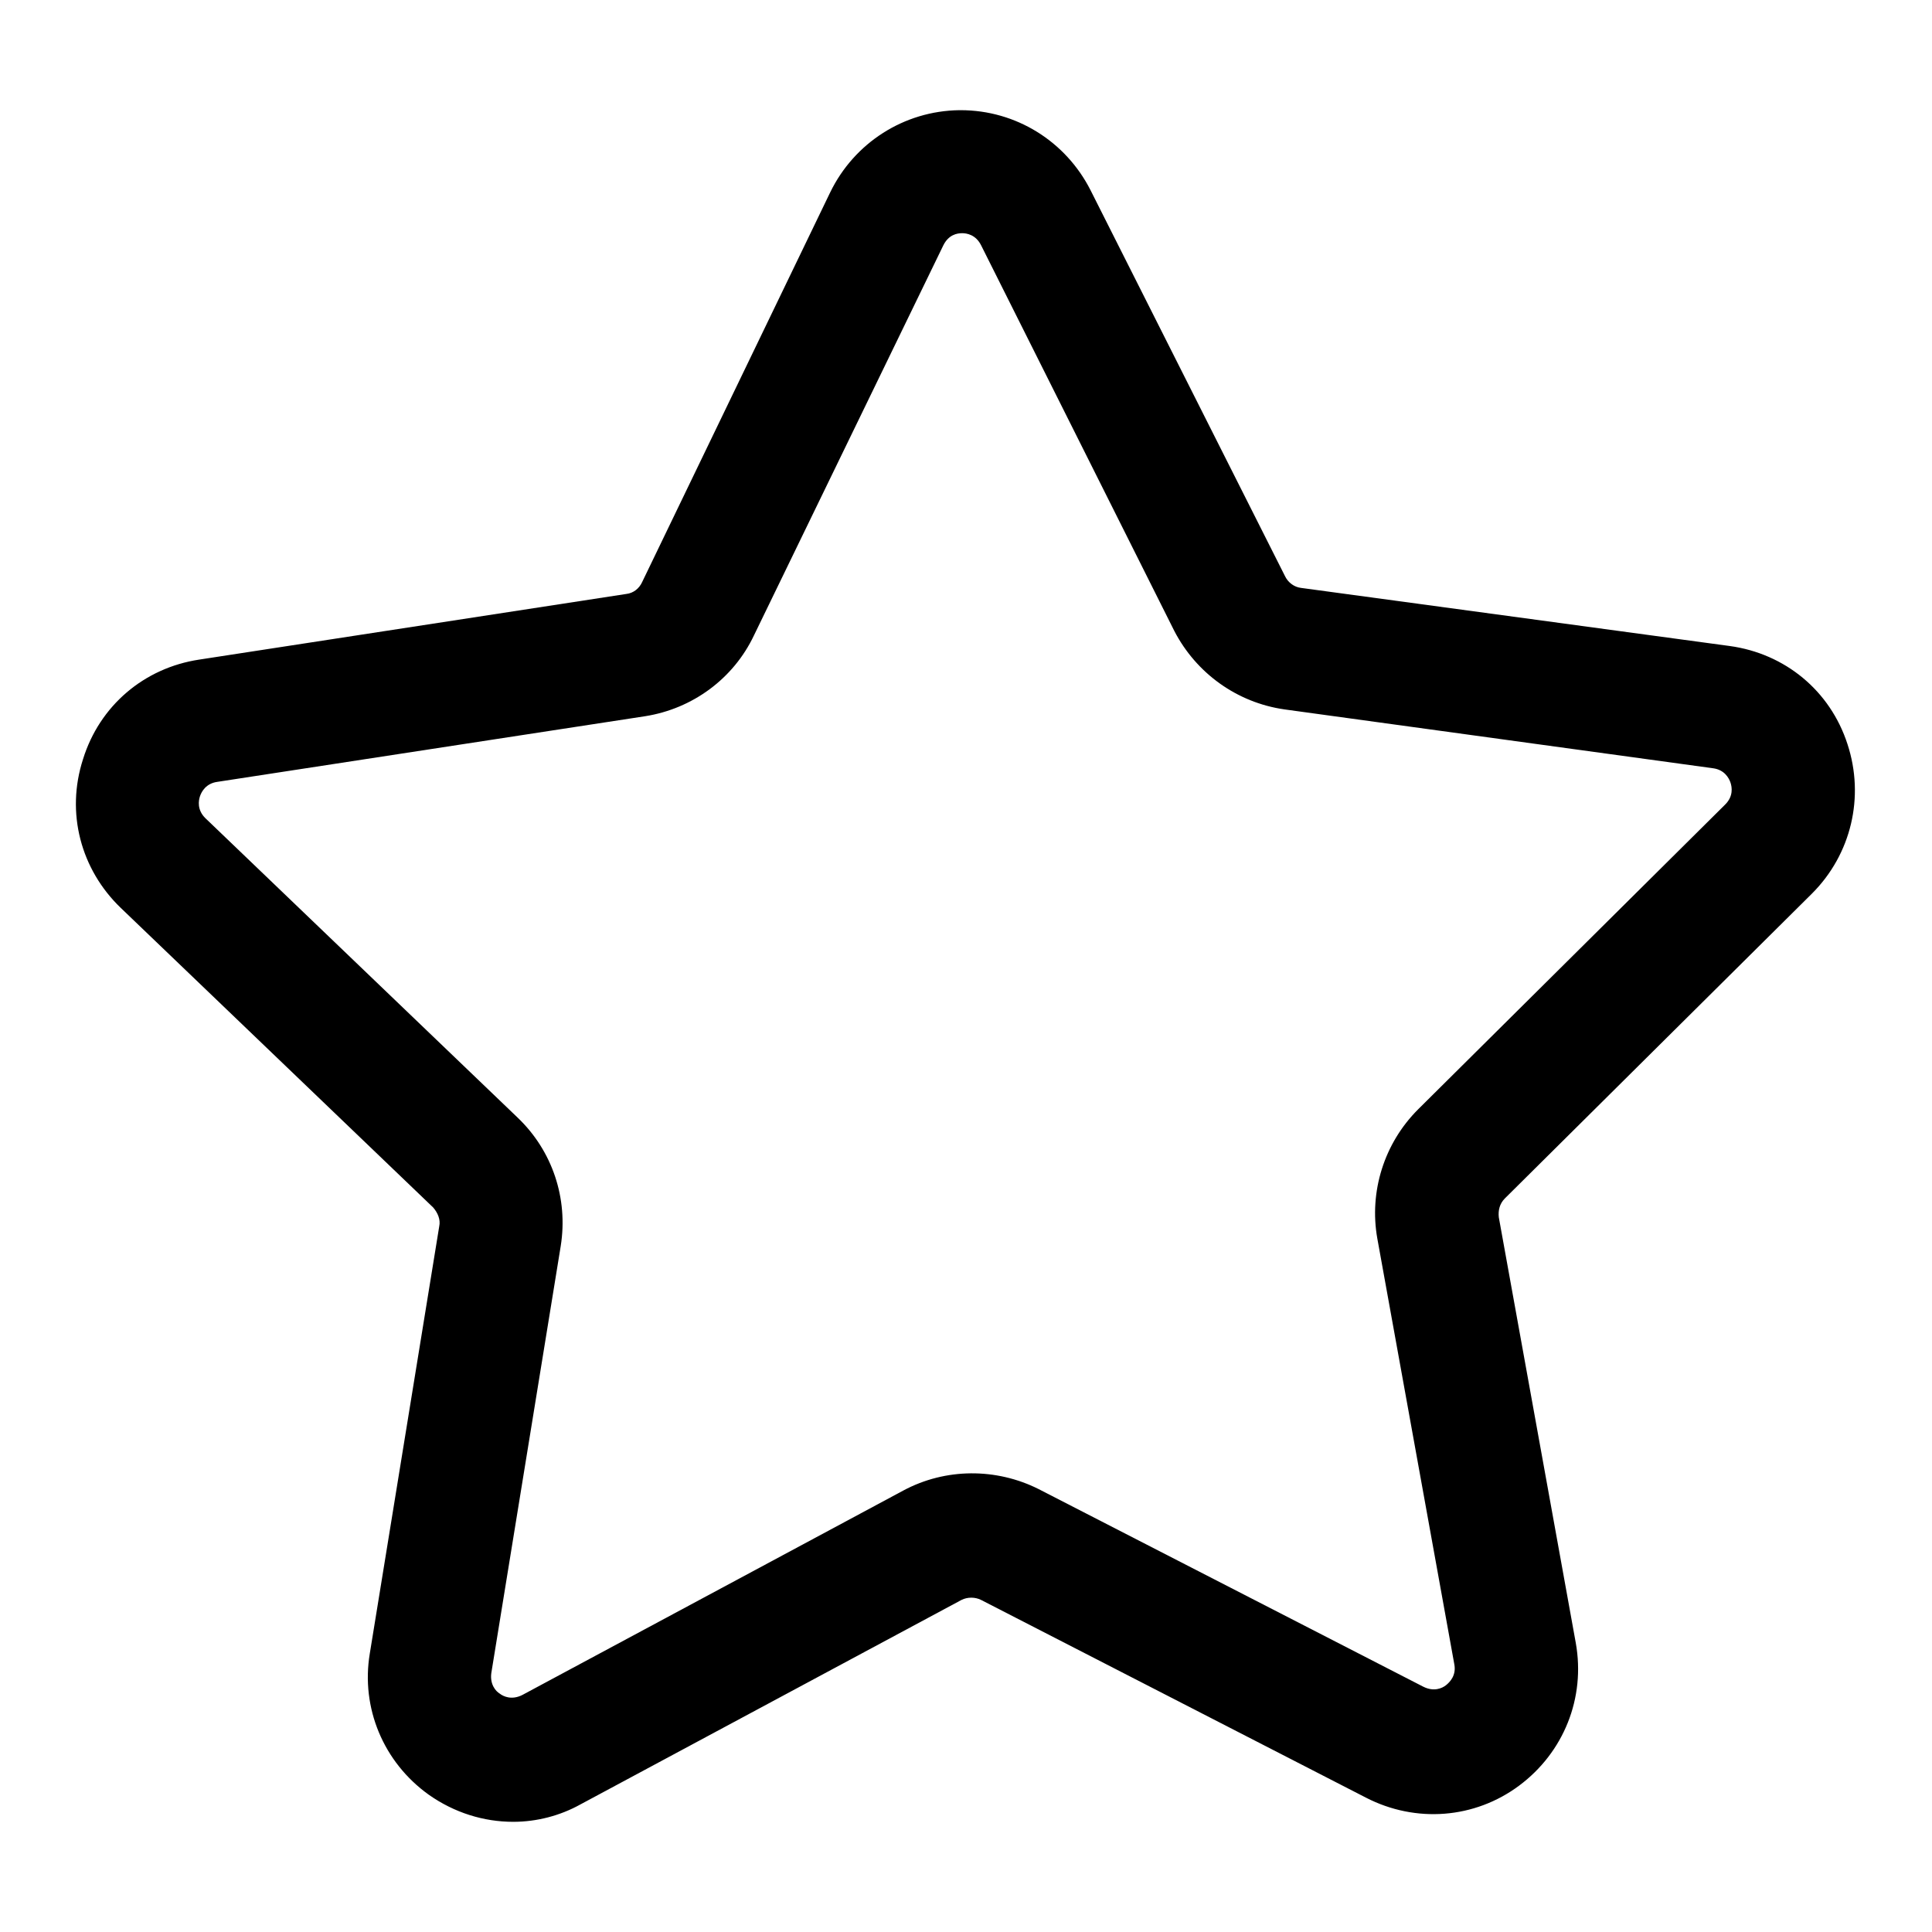 <?xml version="1.0" encoding="utf-8"?>
<!-- Svg Vector Icons : http://www.onlinewebfonts.com/icon -->
<!DOCTYPE svg PUBLIC "-//W3C//DTD SVG 1.1//EN" "http://www.w3.org/Graphics/SVG/1.1/DTD/svg11.dtd">
<svg version="1.1" xmlns="http://www.w3.org/2000/svg" xmlns:xlink="http://www.w3.org/1999/xlink" x="0px" y="0px" viewBox="0 0 256 256" enable-background="new 0 0 256 256" xml:space="preserve">
<g> <path fill="#000000" d="M68,241.4c-3.9,0-7.8-1.2-11.2-3.6c-6-4.3-9-11.5-7.8-18.7l9.2-56.6c0.2-0.9-0.2-1.8-0.8-2.5l-41.4-39.7 c-5.3-5.1-7.3-12.6-5-19.7c2.2-7.1,8.1-12.1,15.4-13.2L83,78.7c0.9-0.1,1.7-0.7,2.1-1.6l24.9-51.6c3.2-6.6,9.8-10.8,17.1-10.9h0.2 c7.3,0,13.9,4.1,17.2,10.6l25.8,51.2c0.4,0.8,1.2,1.4,2.1,1.5l56.8,7.7c7.3,1,13.3,5.9,15.6,13c2.3,7,0.5,14.6-4.7,19.8l-40.7,40.4 c-0.7,0.7-0.9,1.6-0.8,2.5l10.2,56.4c1.3,7.3-1.6,14.5-7.5,18.9c-5.9,4.4-13.7,5-20.3,1.6l-51-26.2c-0.8-0.4-1.8-0.4-2.6,0 l-50.5,27.1C74.2,240.6,71.1,241.4,68,241.4L68,241.4z M99.9,84.2c-2.7,5.7-8.1,9.7-14.4,10.7l-56.7,8.7c-1.5,0.2-2.1,1.3-2.3,1.9 c-0.2,0.6-0.4,1.8,0.7,2.9l41.4,39.7c4.6,4.4,6.7,10.7,5.7,17l-9.2,56.6c-0.2,1.5,0.6,2.4,1.1,2.7c0.5,0.4,1.6,0.9,3,0.2l50.5-27.1 c5.6-3,12.3-3,17.9-0.2l51,26.2c1.4,0.7,2.5,0.2,3-0.2c0.5-0.4,1.4-1.3,1.1-2.8l-10.2-56.4c-1.1-6.2,0.9-12.6,5.4-17.1l40.7-40.4 c1.1-1.1,0.9-2.3,0.7-2.9s-0.8-1.7-2.3-1.9l-56.8-7.8c-6.3-0.9-11.7-4.8-14.6-10.4L130,32.5c-0.7-1.4-1.9-1.6-2.5-1.6 c-0.7,0-1.8,0.2-2.5,1.6L99.9,84.2L99.9,84.2z"/></g>
</svg>